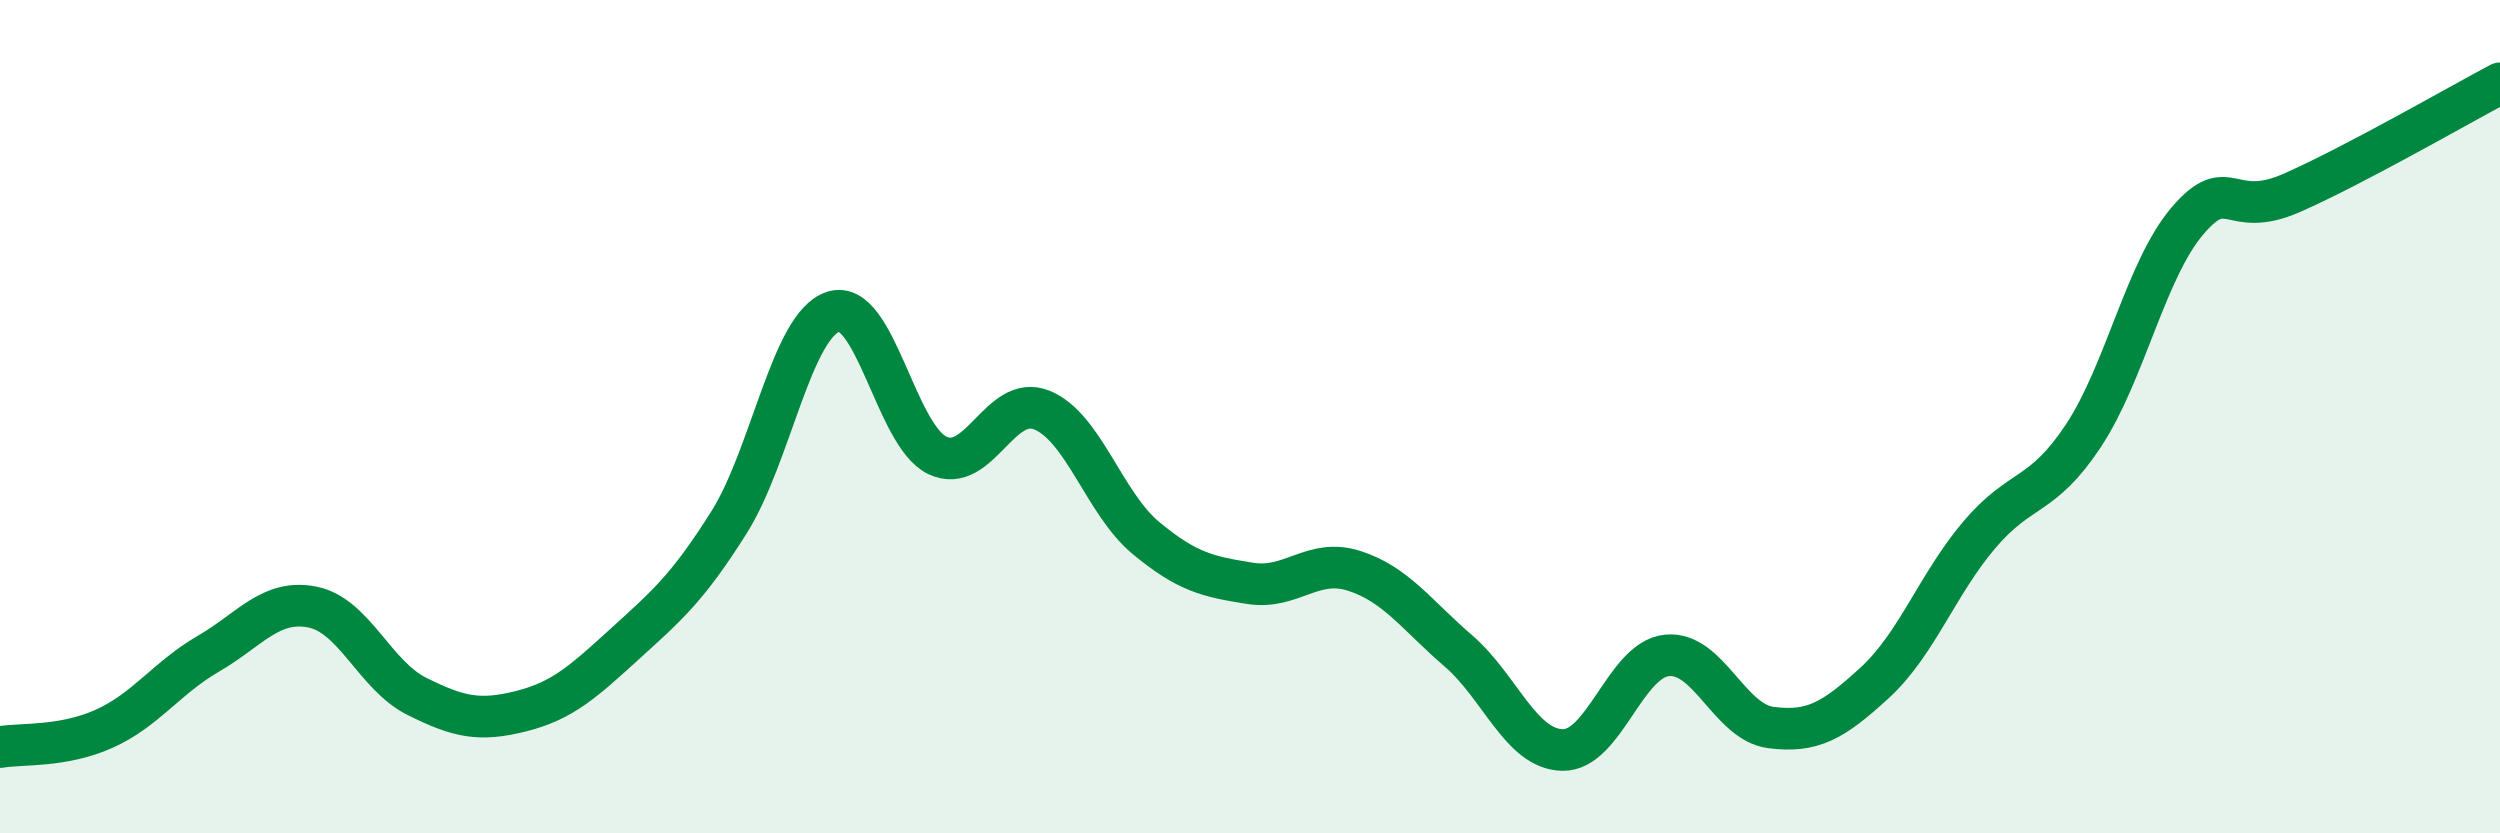 
    <svg width="60" height="20" viewBox="0 0 60 20" xmlns="http://www.w3.org/2000/svg">
      <path
        d="M 0,17.93 C 0.5,17.84 1.5,17.94 2.5,17.49 C 3.5,17.04 4,16.27 5,15.69 C 6,15.11 6.5,14.37 7.5,14.57 C 8.5,14.77 9,16.21 10,16.71 C 11,17.21 11.5,17.32 12.5,17.07 C 13.5,16.82 14,16.36 15,15.45 C 16,14.54 16.5,14.12 17.5,12.53 C 18.5,10.94 19,7.8 20,7.48 C 21,7.16 21.5,10.46 22.5,10.93 C 23.5,11.4 24,9.44 25,9.84 C 26,10.24 26.5,12.08 27.5,12.91 C 28.5,13.74 29,13.84 30,14 C 31,14.16 31.5,13.38 32.5,13.7 C 33.5,14.02 34,14.76 35,15.62 C 36,16.48 36.5,17.98 37.5,18 C 38.5,18.02 39,15.84 40,15.73 C 41,15.62 41.5,17.33 42.5,17.46 C 43.5,17.59 44,17.3 45,16.38 C 46,15.46 46.5,14.02 47.5,12.84 C 48.5,11.66 49,11.97 50,10.46 C 51,8.95 51.5,6.47 52.5,5.3 C 53.5,4.13 53.5,5.29 55,4.63 C 56.5,3.97 59,2.53 60,2L60 20L0 20Z"
        fill="#008740"
        opacity="0.1"
        stroke-linecap="round"
        stroke-linejoin="round"
      />
      <path
        d="M 0,17.93 C 0.5,17.84 1.5,17.94 2.5,17.49 C 3.5,17.04 4,16.27 5,15.69 C 6,15.11 6.5,14.37 7.5,14.57 C 8.5,14.77 9,16.21 10,16.71 C 11,17.21 11.5,17.32 12.5,17.07 C 13.5,16.82 14,16.36 15,15.45 C 16,14.54 16.5,14.12 17.5,12.53 C 18.5,10.94 19,7.8 20,7.48 C 21,7.16 21.5,10.46 22.5,10.93 C 23.5,11.4 24,9.44 25,9.84 C 26,10.24 26.5,12.08 27.5,12.91 C 28.5,13.74 29,13.84 30,14 C 31,14.16 31.5,13.38 32.5,13.7 C 33.5,14.02 34,14.76 35,15.62 C 36,16.48 36.5,17.98 37.5,18 C 38.5,18.02 39,15.84 40,15.73 C 41,15.62 41.5,17.33 42.5,17.46 C 43.5,17.59 44,17.3 45,16.38 C 46,15.46 46.5,14.02 47.5,12.84 C 48.5,11.66 49,11.97 50,10.46 C 51,8.95 51.5,6.47 52.5,5.3 C 53.5,4.13 53.5,5.29 55,4.63 C 56.5,3.97 59,2.53 60,2"
        stroke="#008740"
        stroke-width="1"
        fill="none"
        stroke-linecap="round"
        stroke-linejoin="round"
      />
    </svg>
  
